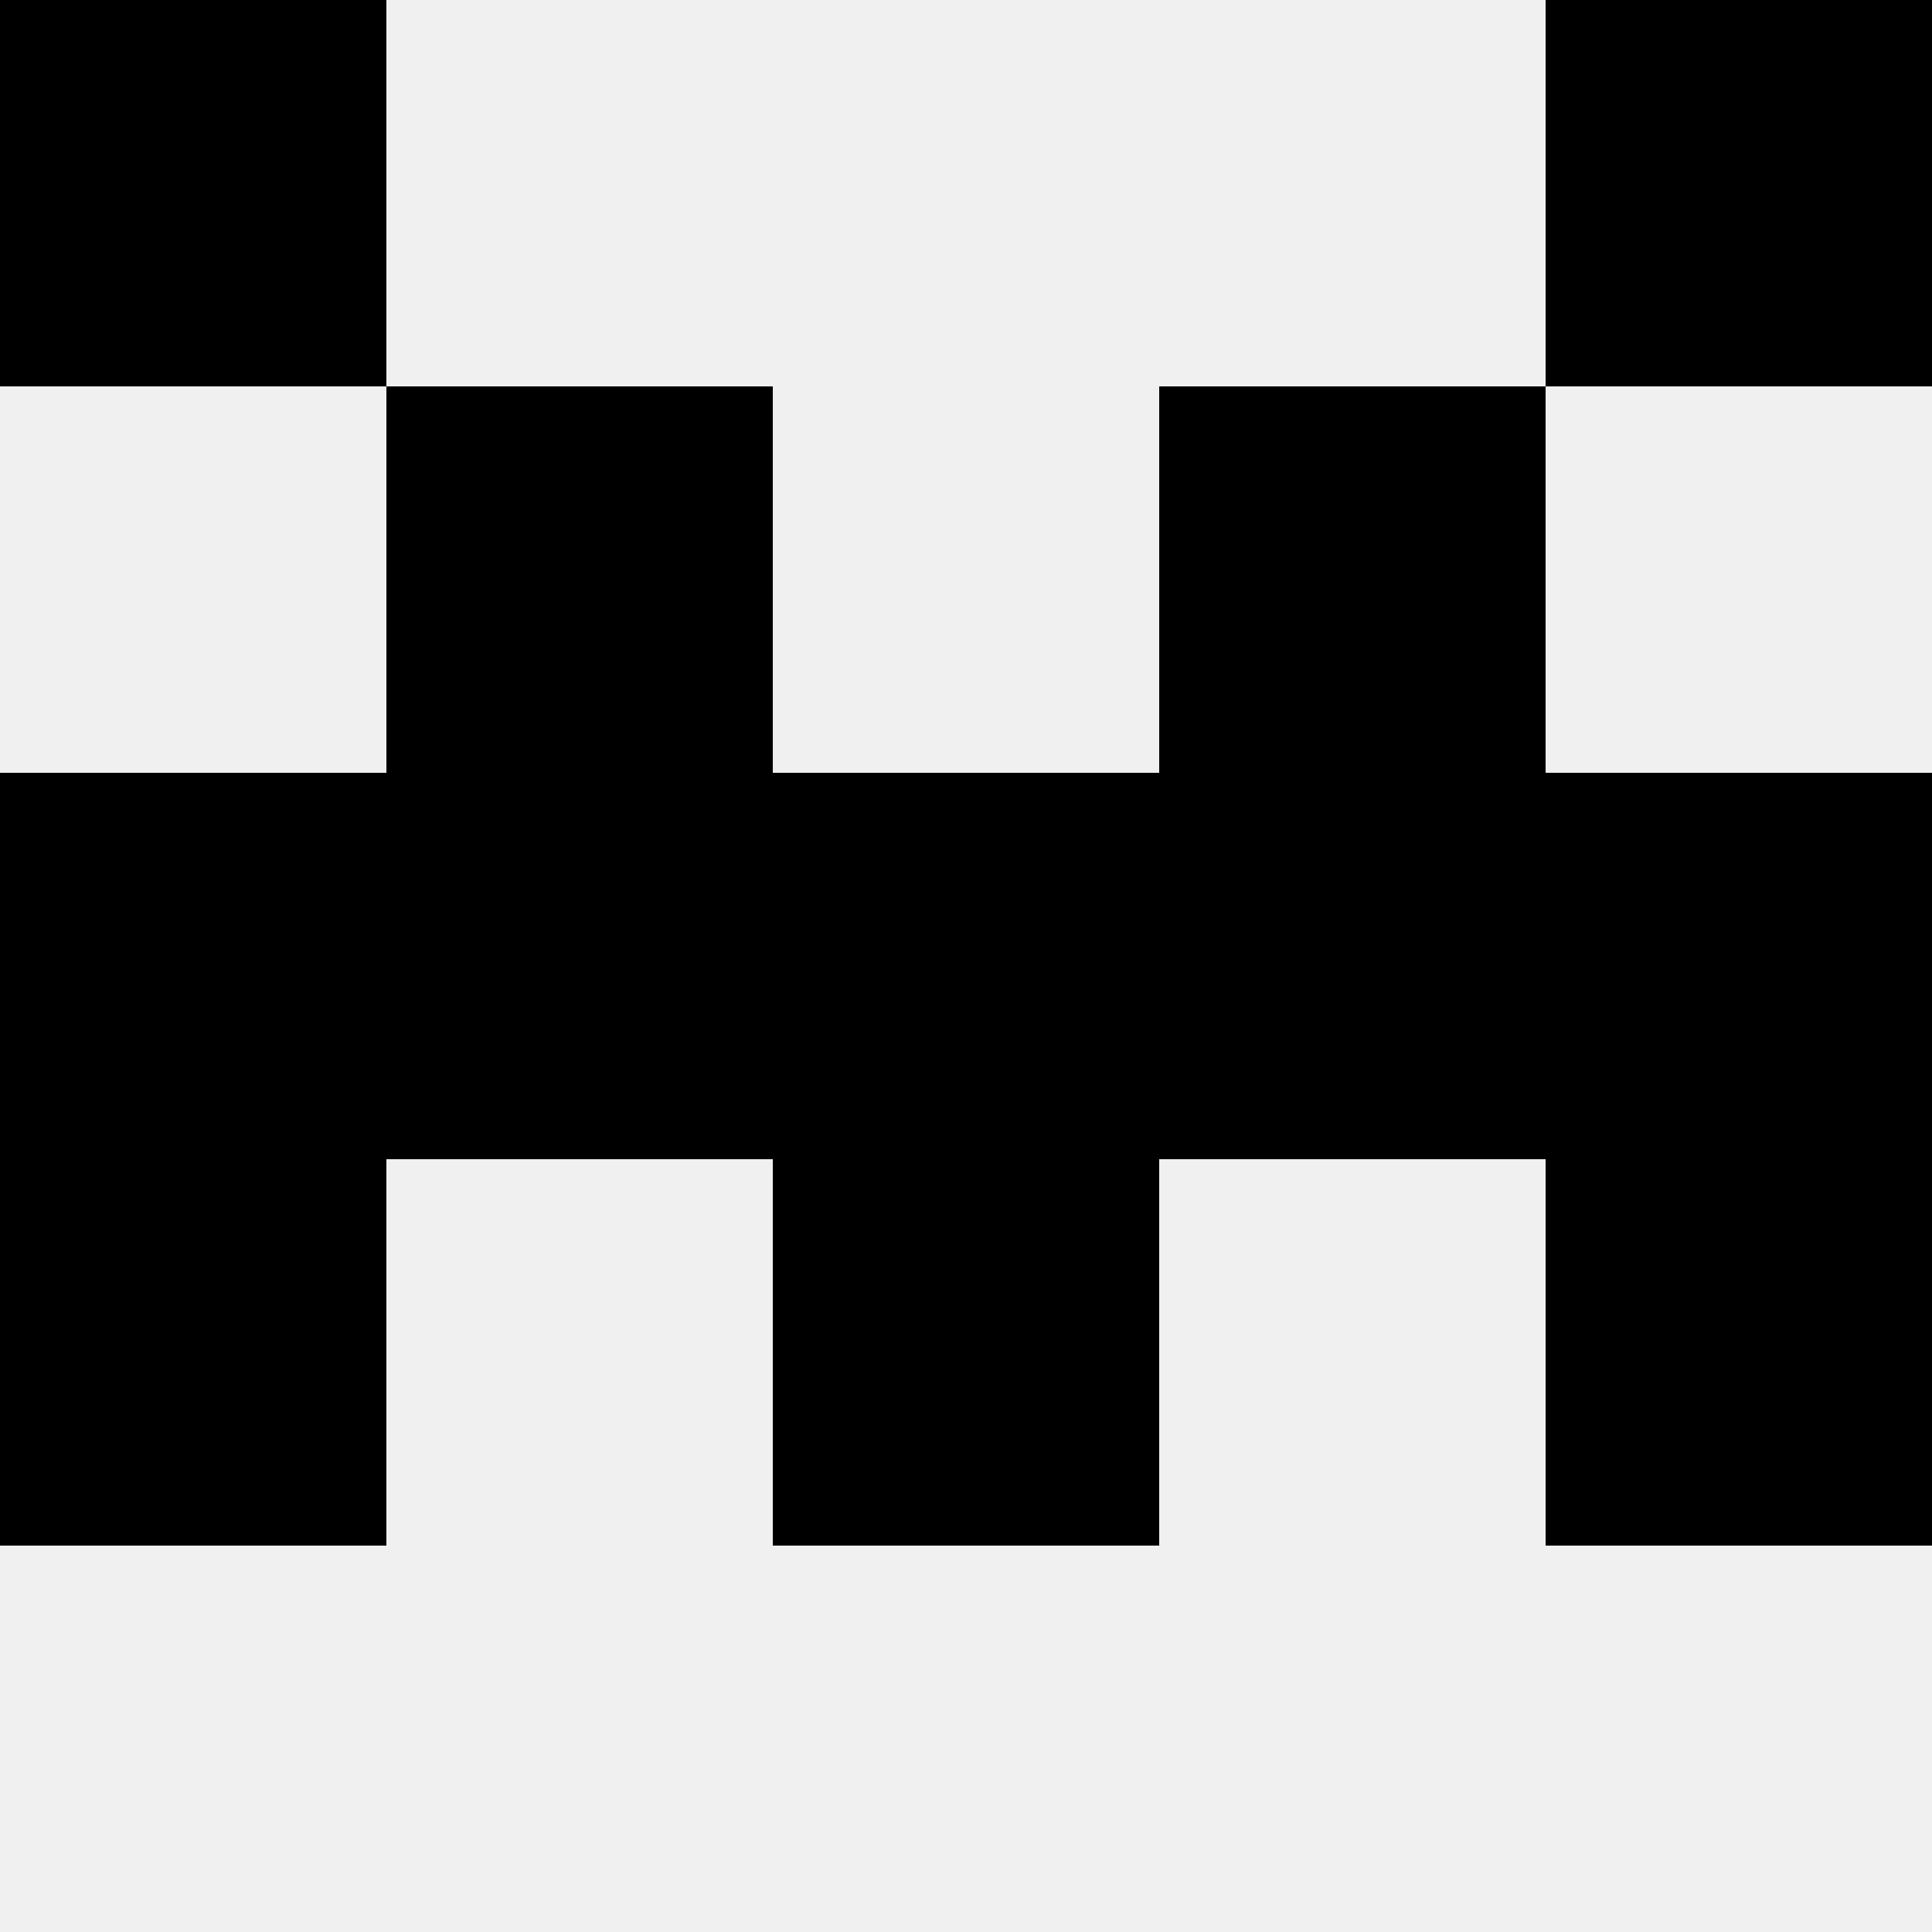 <svg width='80' height='80' xmlns='http://www.w3.org/2000/svg'><rect width='100%' height='100%' fill='#f0f0f0'/><rect x='0' y='0' width='16' height='16' fill='hsl(84, 70%, 50%)' /><rect x='64' y='0' width='16' height='16' fill='hsl(84, 70%, 50%)' /><rect x='16' y='16' width='16' height='16' fill='hsl(84, 70%, 50%)' /><rect x='48' y='16' width='16' height='16' fill='hsl(84, 70%, 50%)' /><rect x='0' y='32' width='16' height='16' fill='hsl(84, 70%, 50%)' /><rect x='64' y='32' width='16' height='16' fill='hsl(84, 70%, 50%)' /><rect x='16' y='32' width='16' height='16' fill='hsl(84, 70%, 50%)' /><rect x='48' y='32' width='16' height='16' fill='hsl(84, 70%, 50%)' /><rect x='32' y='32' width='16' height='16' fill='hsl(84, 70%, 50%)' /><rect x='32' y='32' width='16' height='16' fill='hsl(84, 70%, 50%)' /><rect x='0' y='48' width='16' height='16' fill='hsl(84, 70%, 50%)' /><rect x='64' y='48' width='16' height='16' fill='hsl(84, 70%, 50%)' /><rect x='32' y='48' width='16' height='16' fill='hsl(84, 70%, 50%)' /><rect x='32' y='48' width='16' height='16' fill='hsl(84, 70%, 50%)' /></svg>